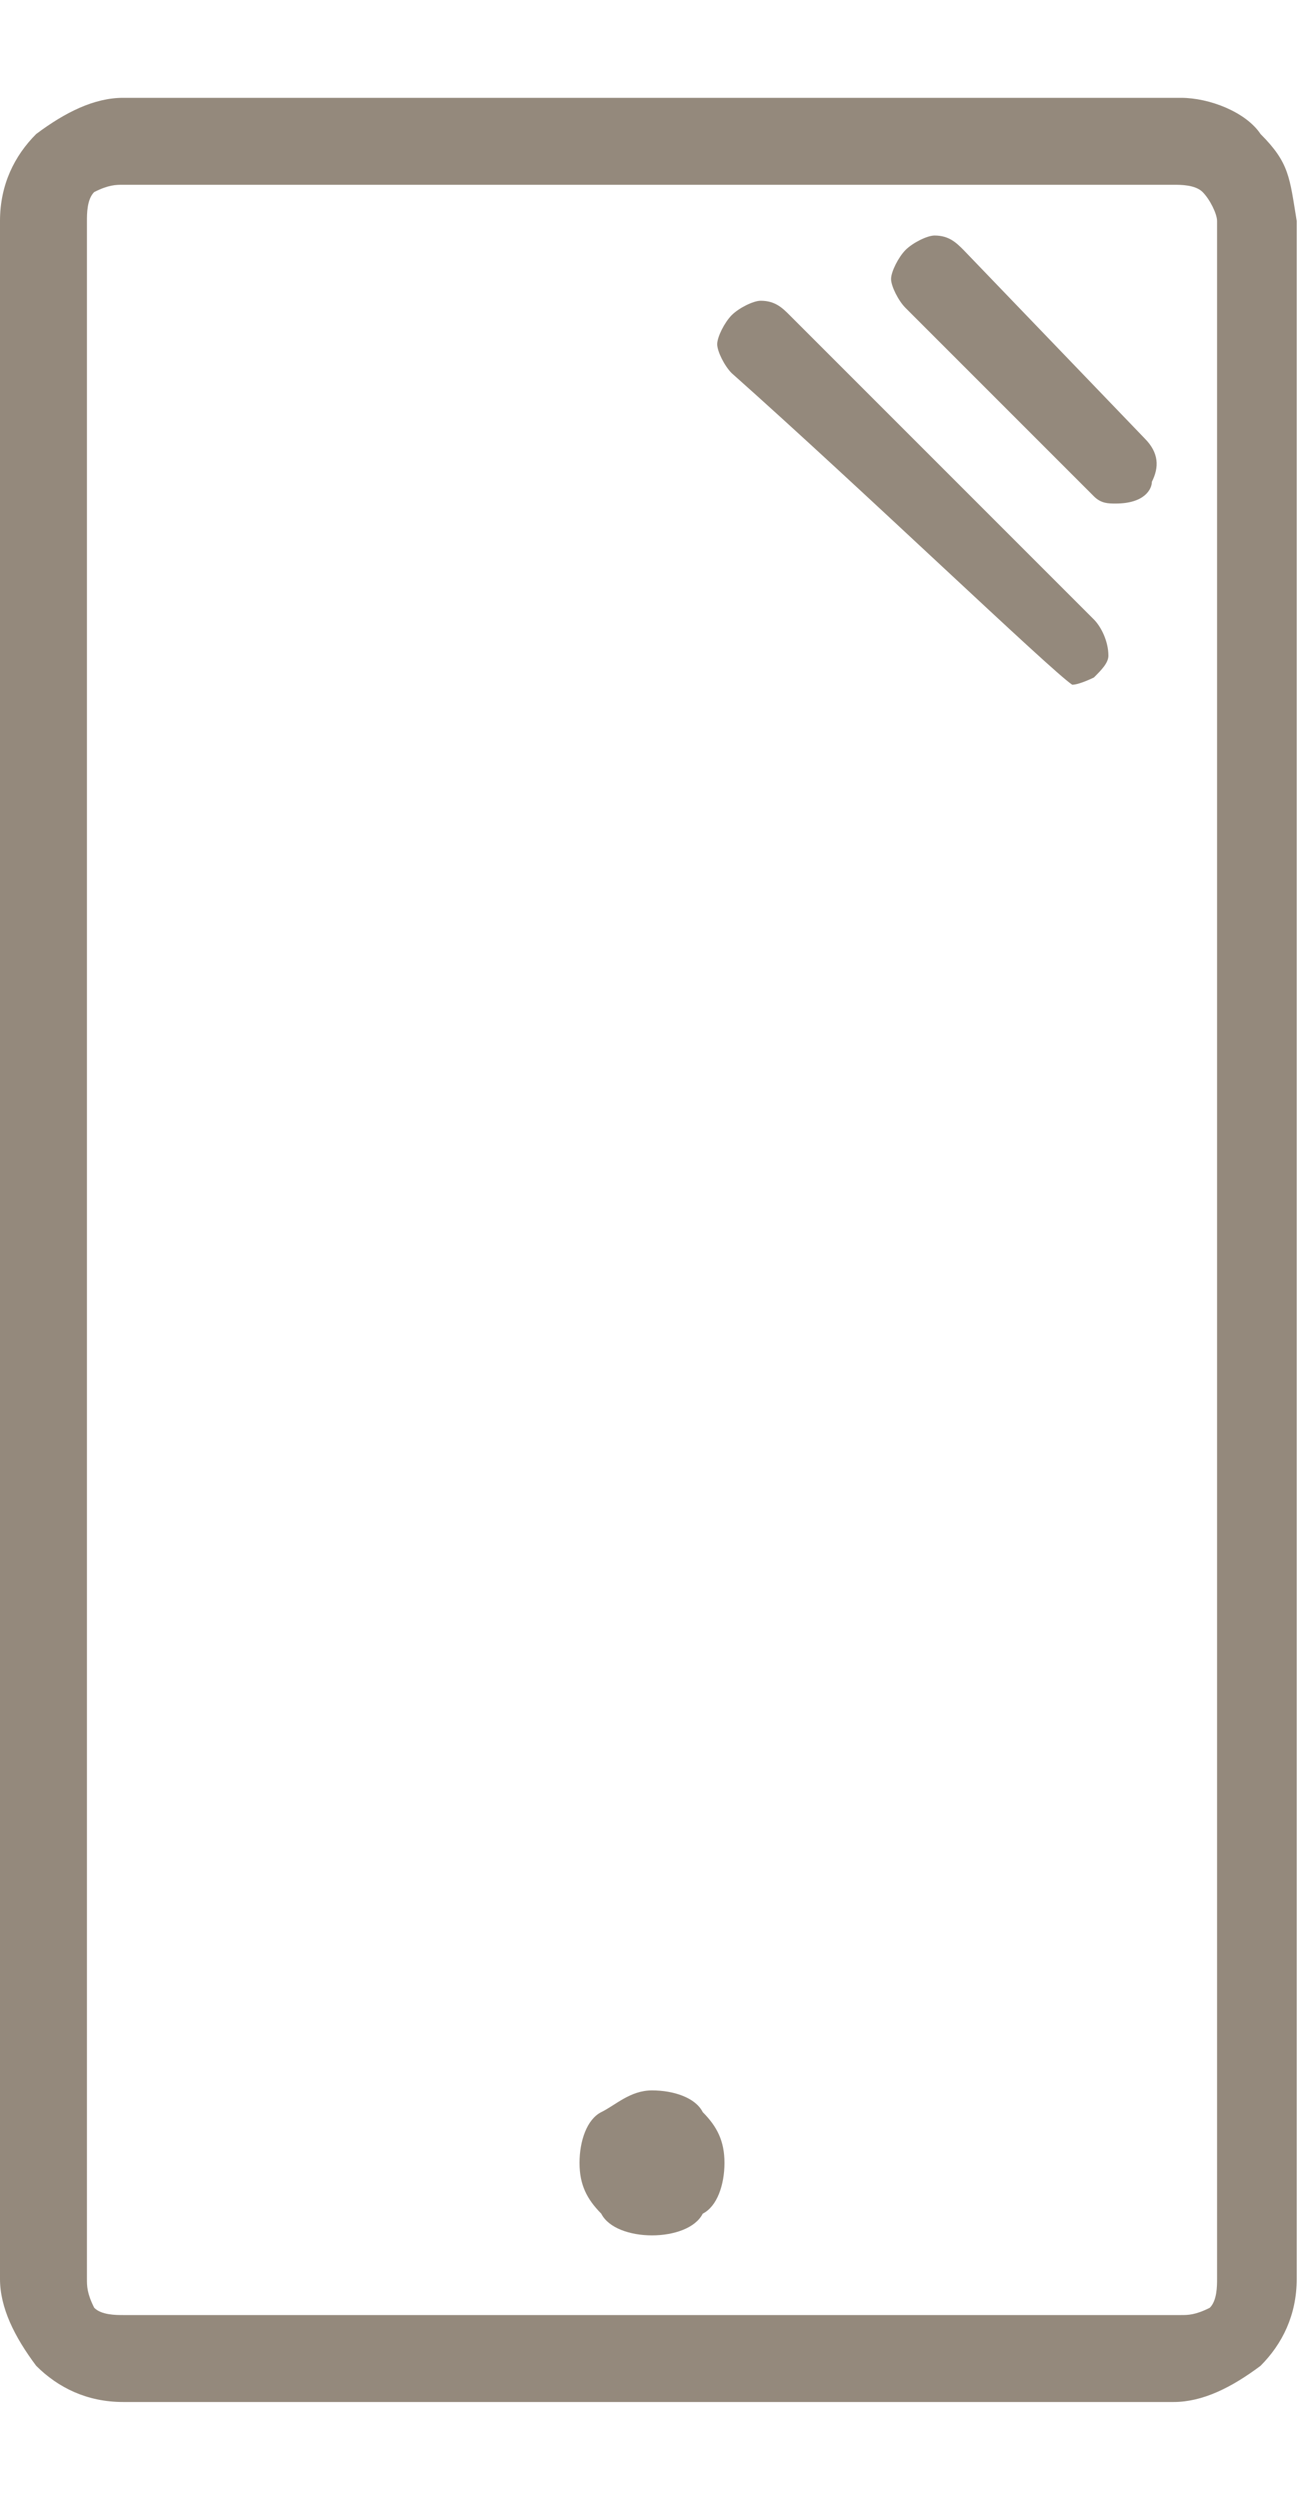 <svg xmlns="http://www.w3.org/2000/svg" fill="none" viewBox="0 0 12 23" height="23" width="12">
<path fill="#94897C" d="M1.133 22.1C0.8 22.1 0.533 21.967 0.333 21.767C0.133 21.5 0 21.233 0 20.967V2.033C0 1.7 0.133 1.433 0.333 1.233C0.6 1.033 0.867 0.9 1.133 0.9H10.867C11.133 0.9 11.467 1.033 11.6 1.233C11.867 1.5 11.867 1.633 11.933 2.033V20.967C11.933 21.3 11.8 21.567 11.6 21.767C11.333 21.967 11.067 22.1 10.8 22.1H1.133ZM1.133 1.7C1.067 1.7 1 1.7 0.867 1.767C0.8 1.833 0.8 1.967 0.8 2.033V20.967C0.8 21.033 0.8 21.1 0.867 21.233C0.933 21.3 1.067 21.3 1.133 21.3H10.867C10.933 21.3 11 21.3 11.133 21.233C11.2 21.167 11.2 21.033 11.2 20.967V2.033C11.2 1.967 11.133 1.833 11.067 1.767C11 1.7 10.867 1.7 10.8 1.7H1.133ZM6 20.567C5.8 20.567 5.6 20.5 5.533 20.367C5.4 20.233 5.333 20.1 5.333 19.9C5.333 19.7 5.4 19.5 5.533 19.433C5.667 19.367 5.8 19.233 6 19.233C6.2 19.233 6.4 19.3 6.467 19.433C6.6 19.567 6.667 19.7 6.667 19.9C6.667 20.1 6.6 20.3 6.467 20.367C6.4 20.5 6.2 20.567 6 20.567ZM9.867 6.3C9.667 6.167 7.933 4.5 6.733 3.433C6.667 3.367 6.6 3.233 6.6 3.167C6.6 3.1 6.667 2.967 6.733 2.9C6.8 2.833 6.933 2.767 7 2.767C7.133 2.767 7.2 2.833 7.267 2.9L10.067 5.7C10.133 5.767 10.2 5.9 10.2 6.033C10.2 6.1 10.133 6.167 10.067 6.233C10.067 6.233 9.933 6.3 9.867 6.3ZM10.267 4.633C10.2 4.633 10.133 4.633 10.067 4.567L10 4.5L8.333 2.833C8.267 2.767 8.2 2.633 8.2 2.567C8.2 2.5 8.267 2.367 8.333 2.3C8.4 2.233 8.533 2.167 8.6 2.167C8.733 2.167 8.8 2.233 8.867 2.3L10.533 4.033C10.667 4.167 10.667 4.3 10.6 4.433C10.6 4.5 10.533 4.633 10.267 4.633Z"></path>
</svg>
